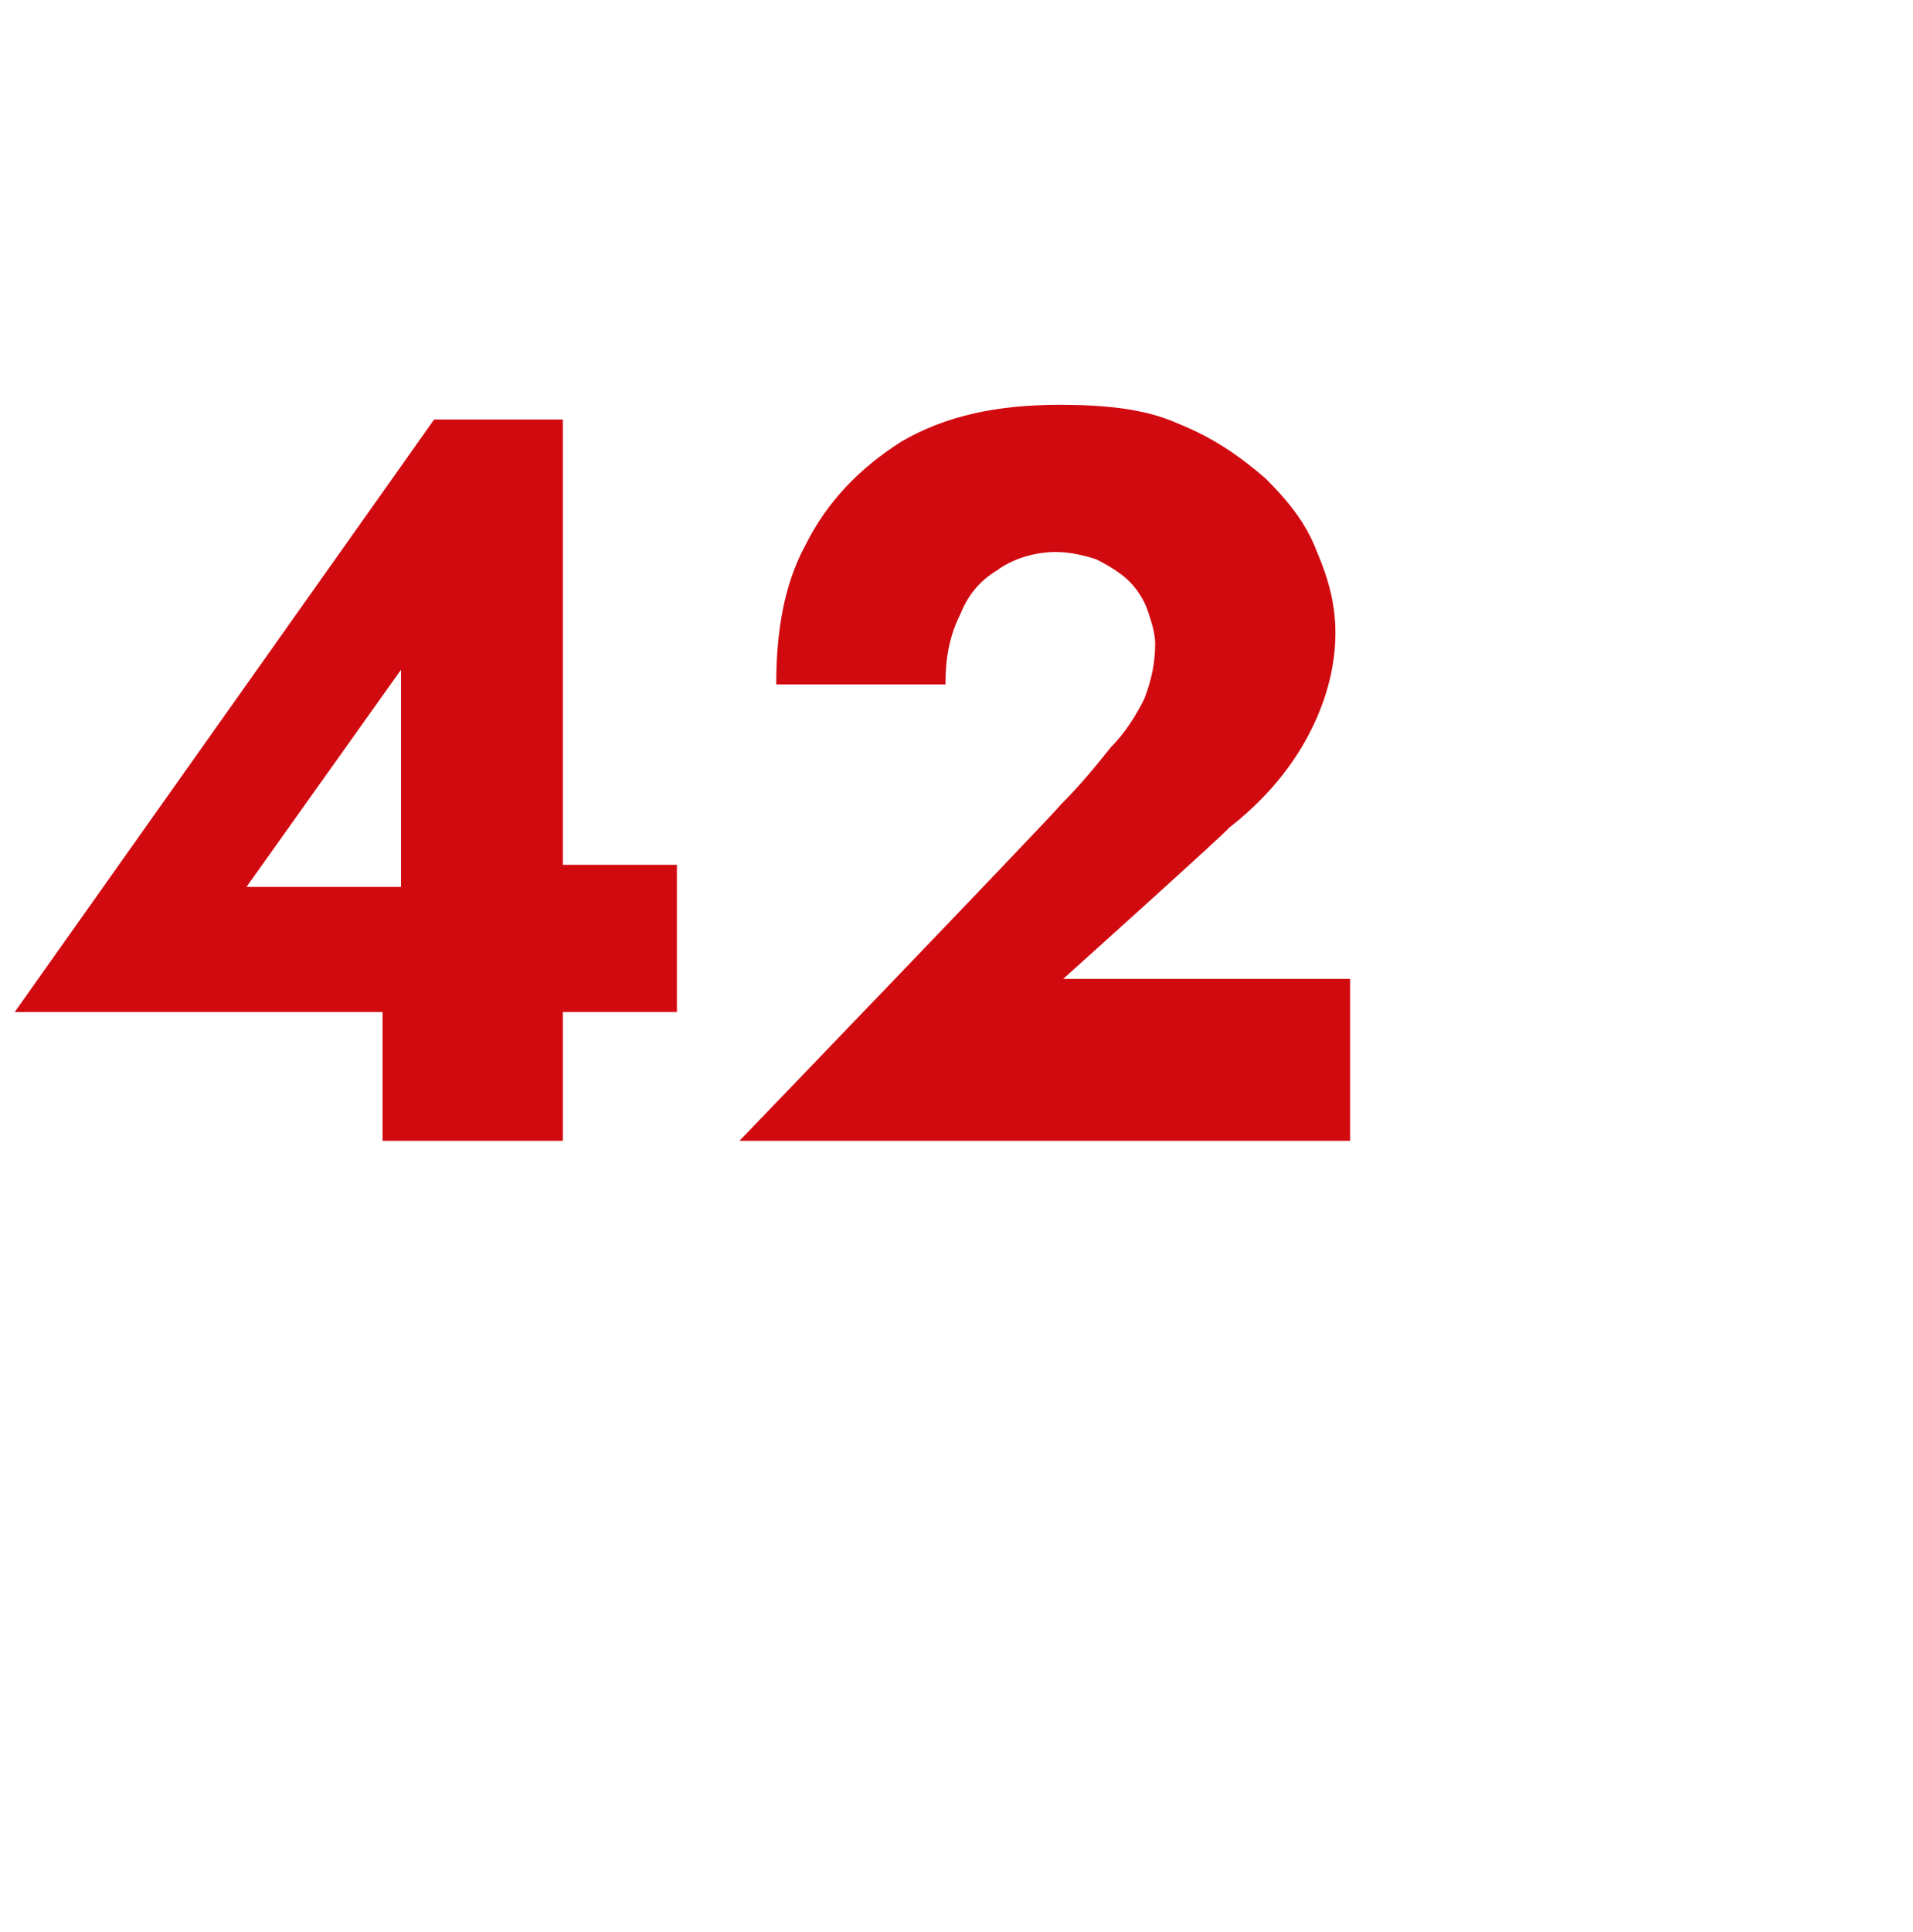 <?xml version="1.0" standalone="no"?><!DOCTYPE svg PUBLIC "-//W3C//DTD SVG 1.1//EN" "http://www.w3.org/Graphics/SVG/1.1/DTD/svg11.dtd"><svg xmlns="http://www.w3.org/2000/svg" version="1.1" width="52px" height="52.5px" viewBox="0 -1 52 52.5" style="top:-1px">  <desc>42</desc>  <defs/>  <g id="Polygon1154850">    <path d="M 0.4 26.5 L 18.4 26.5 L 18.4 22.5 L 14.4 22.5 L 13.9 23.1 L 6.7 23.1 L 10.9 17.2 L 10.9 24.7 L 10.4 25 L 10.4 30 L 15.3 30 L 15.3 10.4 L 11.8 10.4 L 0.4 26.5 Z M 20.1 30 L 36.7 30 L 36.7 25.6 L 28.9 25.6 C 28.9 25.6 33.43 21.53 33.4 21.5 C 34.3 20.8 35 20 35.5 19.1 C 36 18.2 36.3 17.2 36.3 16.2 C 36.3 15.4 36.1 14.7 35.8 14 C 35.5 13.2 35 12.6 34.4 12 C 33.7 11.4 33 10.9 32 10.5 C 31.1 10.1 30 10 28.8 10 C 27.1 10 25.7 10.3 24.5 11 C 23.4 11.7 22.5 12.6 21.9 13.8 C 21.3 14.9 21.1 16.2 21.1 17.6 C 21.1 17.6 25.7 17.6 25.7 17.6 C 25.7 16.9 25.8 16.3 26.1 15.7 C 26.3 15.2 26.6 14.8 27.1 14.5 C 27.5 14.2 28.1 14 28.7 14 C 29.1 14 29.5 14.1 29.8 14.2 C 30.2 14.4 30.5 14.6 30.7 14.8 C 30.9 15 31.1 15.3 31.2 15.6 C 31.3 15.9 31.4 16.2 31.4 16.5 C 31.4 17 31.3 17.5 31.1 18 C 30.9 18.4 30.6 18.9 30.2 19.3 C 29.8 19.8 29.4 20.3 28.8 20.9 C 28.84 20.92 20.1 30 20.1 30 Z " stroke="none" fill="#d10a10"/>  </g></svg>